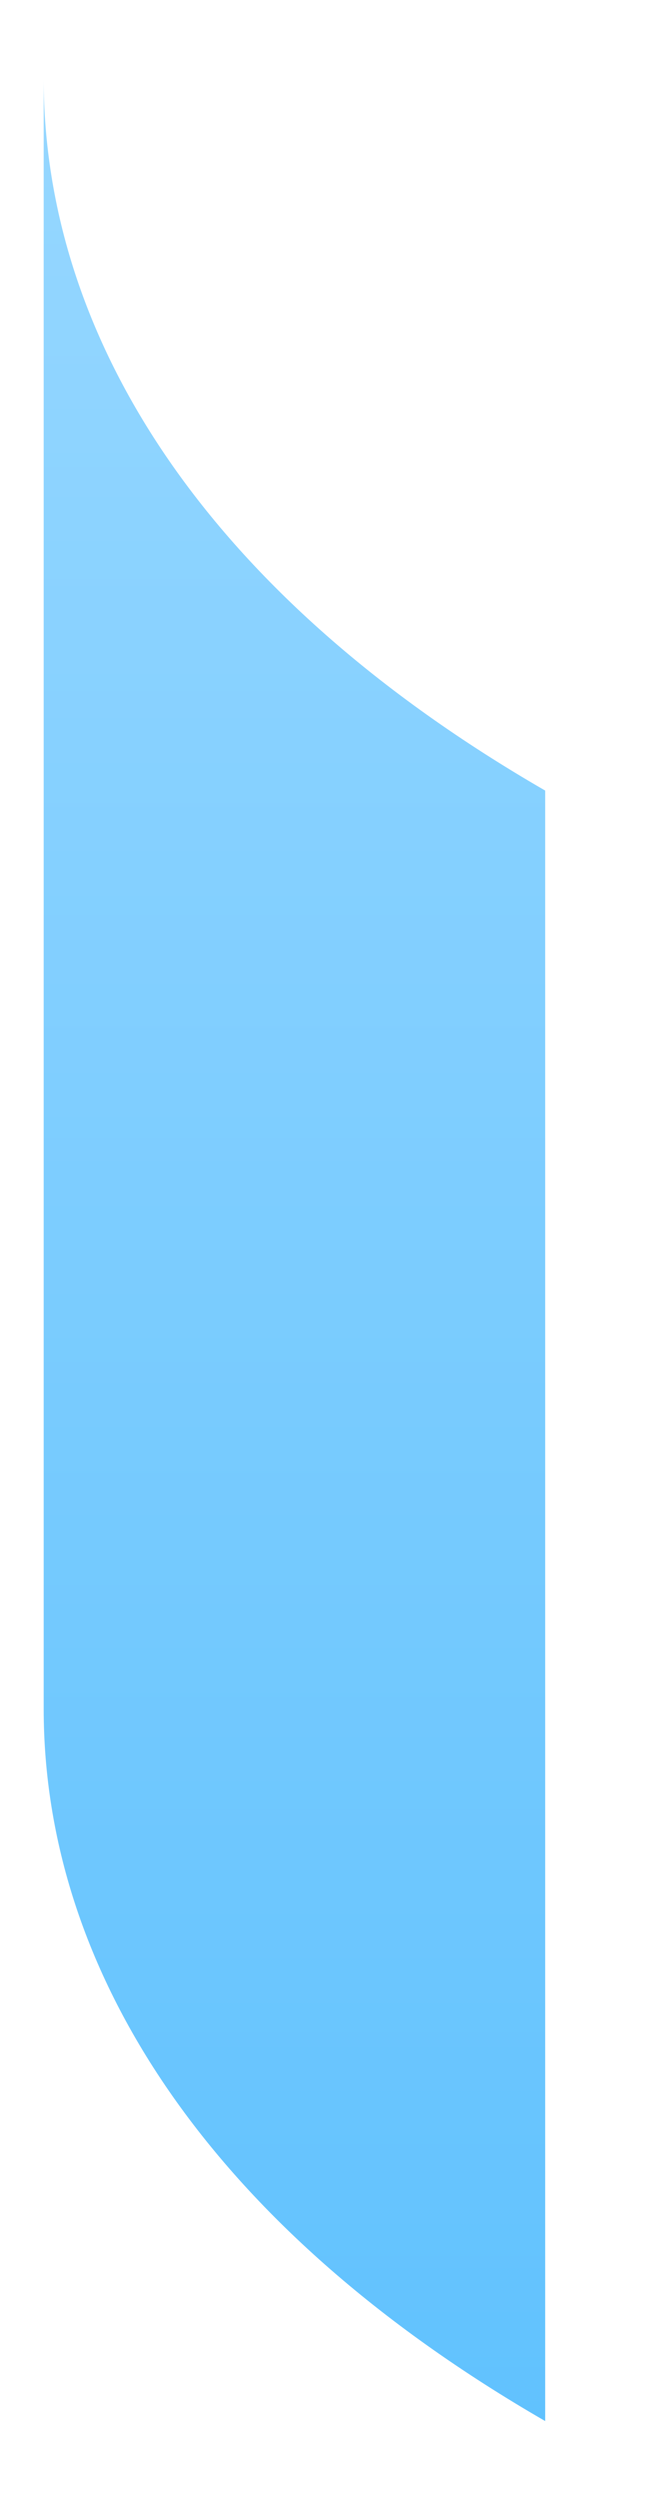 <svg width="6" height="23" viewBox="0 0 6 23" fill="none" xmlns="http://www.w3.org/2000/svg">
<path d="M0.402 0.722C0.403 3.13 1.929 5.49 5.017 7.273V22.273C1.929 20.49 0.403 18.13 0.402 15.722V0.722Z" fill="url(#paint0_linear_5_1983)"/>
<defs>
<linearGradient id="paint0_linear_5_1983" x1="2.71" y1="0.722" x2="2.71" y2="22.273" gradientUnits="userSpaceOnUse">
<stop stop-color="#96D7FF"/>
<stop offset="1" stop-color="#61C2FE"/>
</linearGradient>
</defs>
</svg>
